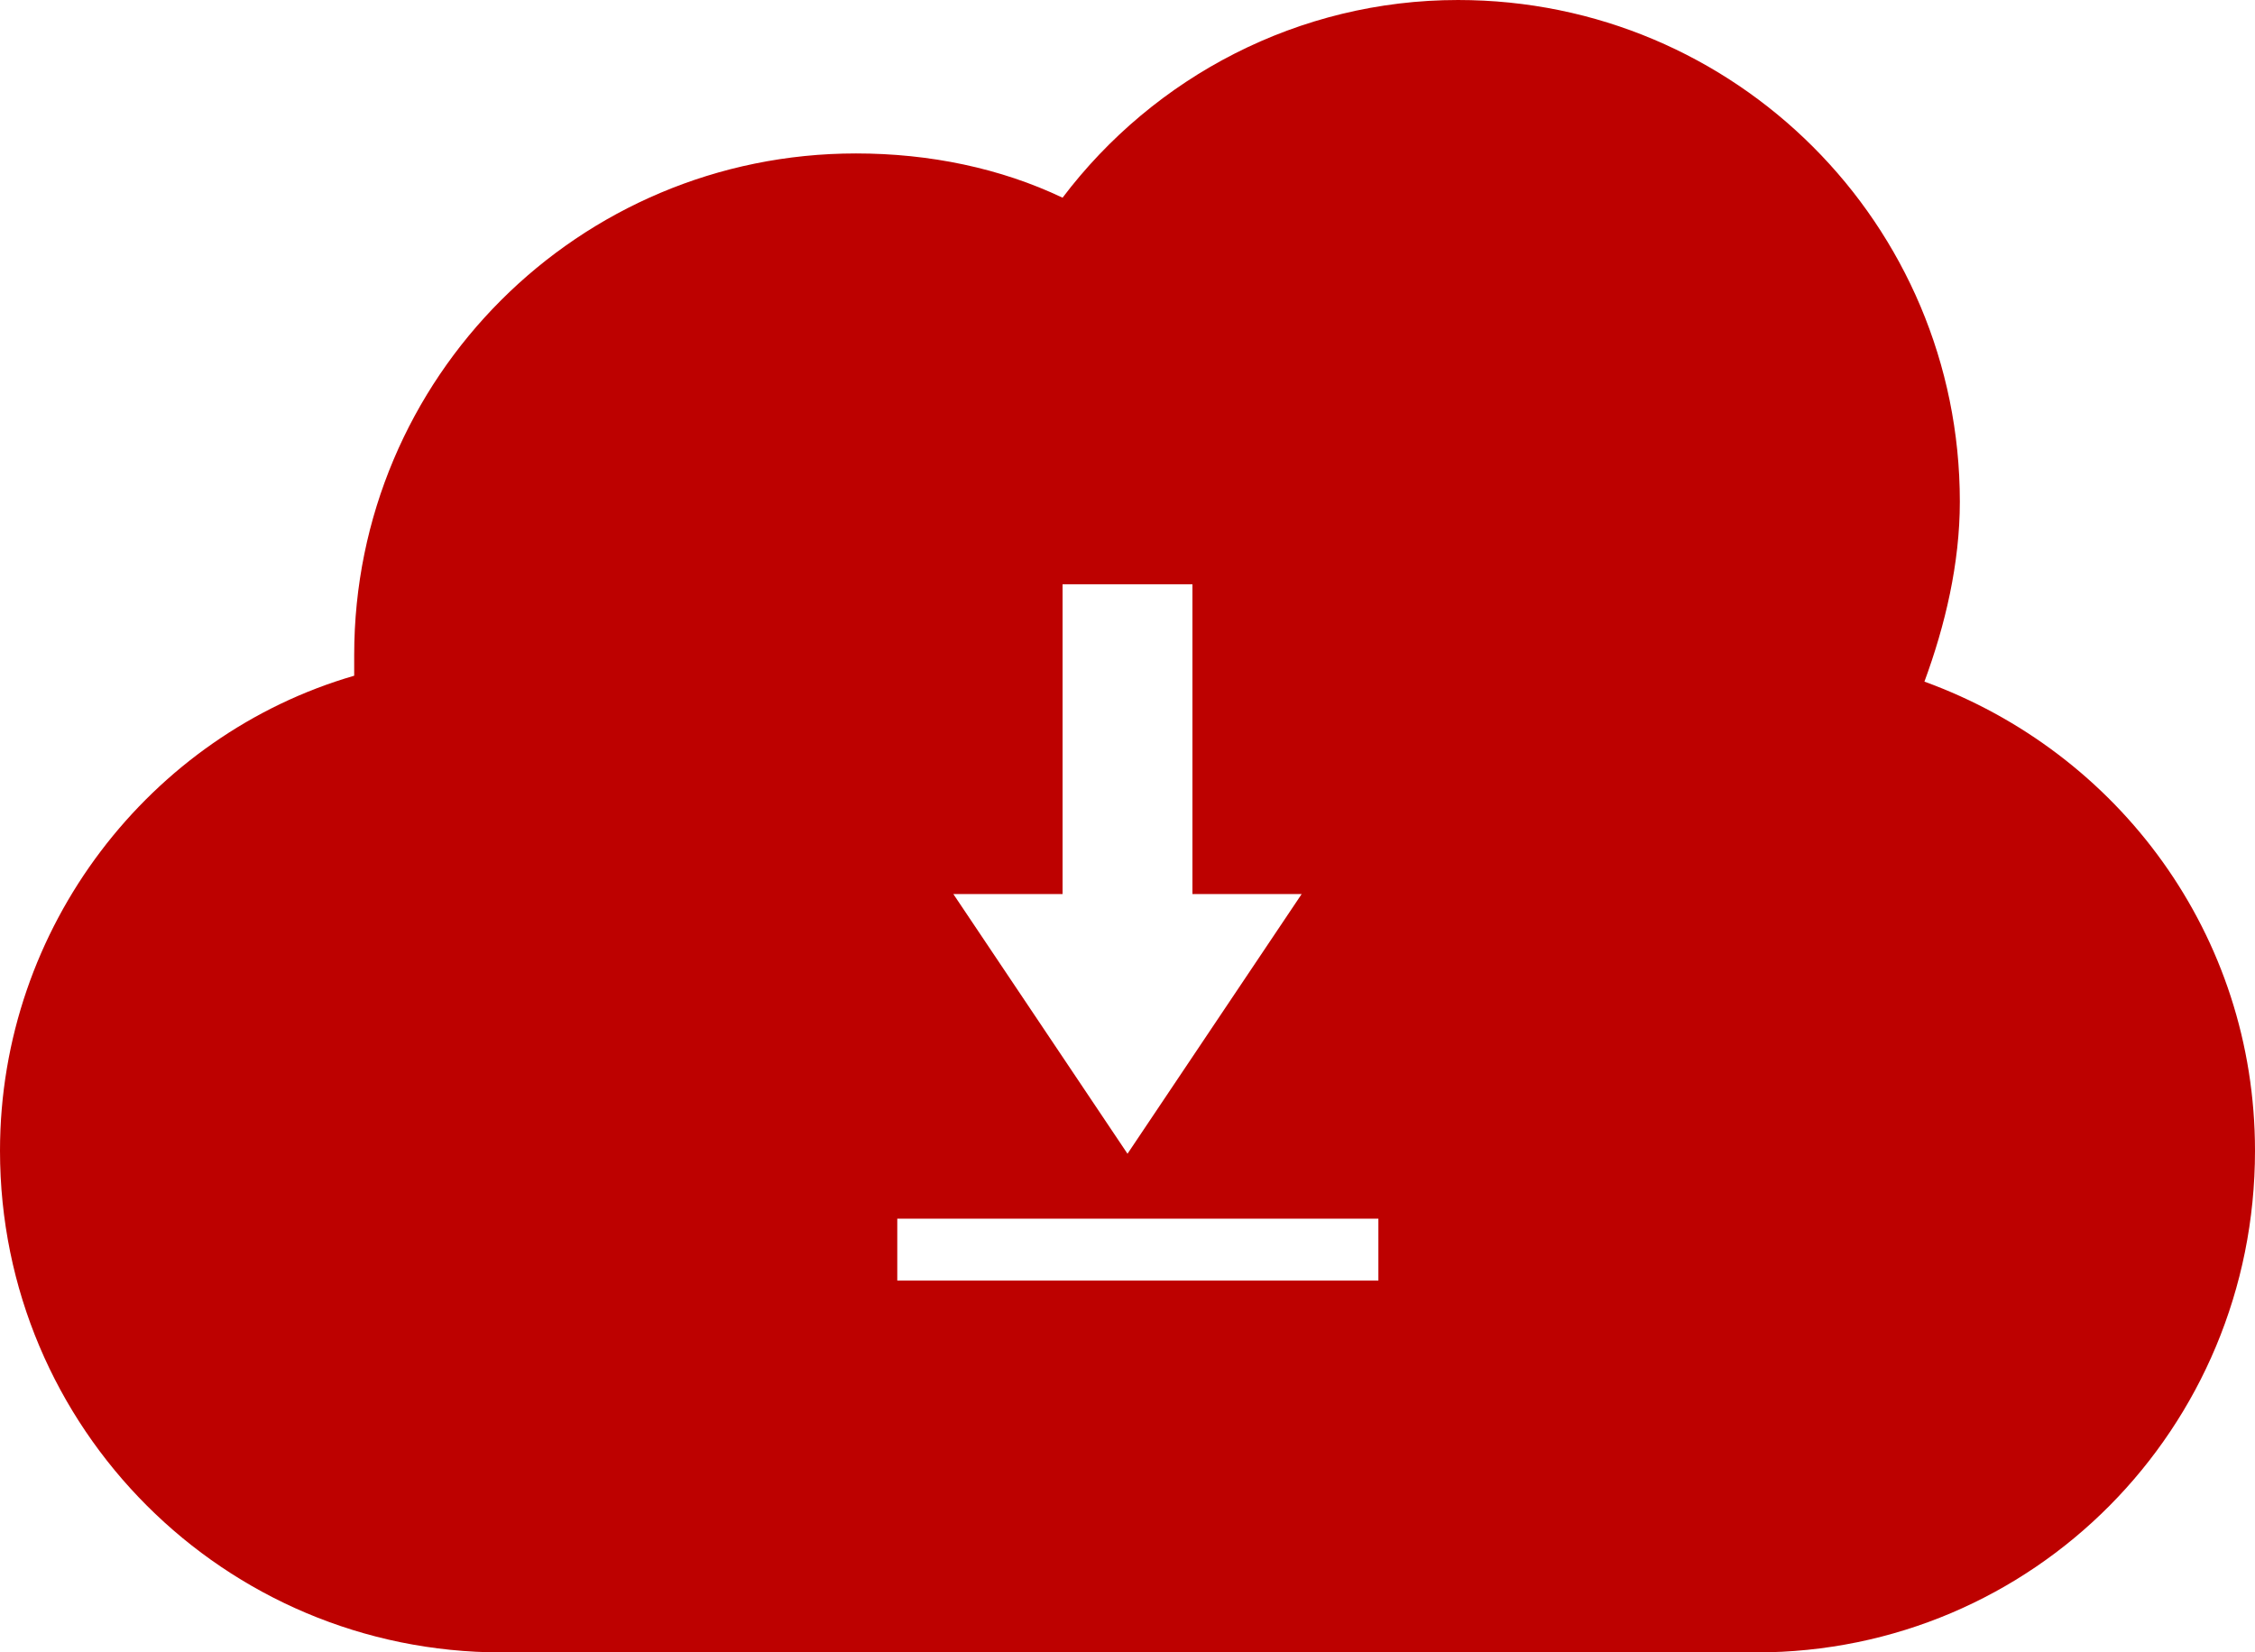 <?xml version="1.0" encoding="UTF-8" standalone="no"?><svg xmlns="http://www.w3.org/2000/svg" xmlns:xlink="http://www.w3.org/1999/xlink" fill="#000000" height="56" preserveAspectRatio="xMidYMid meet" version="1" viewBox="0.0 0.0 76.4 56.0" width="76.4" zoomAndPan="magnify"><g><g><g id="change1_1"><path d="M65.2,23.1c0.7-1.9,1.2-4,1.2-6.1c0-9.4-7.6-17-17-17C44,0,39.1,2.6,36,6.7c-2.1-1-4.5-1.5-7-1.5 c-9.4,0-17,7.6-17,17c0,0.2,0,0.5,0,0.7C5.1,24.9,0,31.4,0,39c0,9.4,7.6,17,17,17h42.5c9.4,0,16.9-7.6,16.9-17 C76.4,31.7,71.8,25.5,65.2,23.1z M36,30.3V19.8h4.4v10.5h3.7l-5.9,8.8l-5.9-8.8H36z M46.8,43.4H30.4v-2.1h16.3V43.4z" fill="#bd0100"/></g></g></g></svg>
